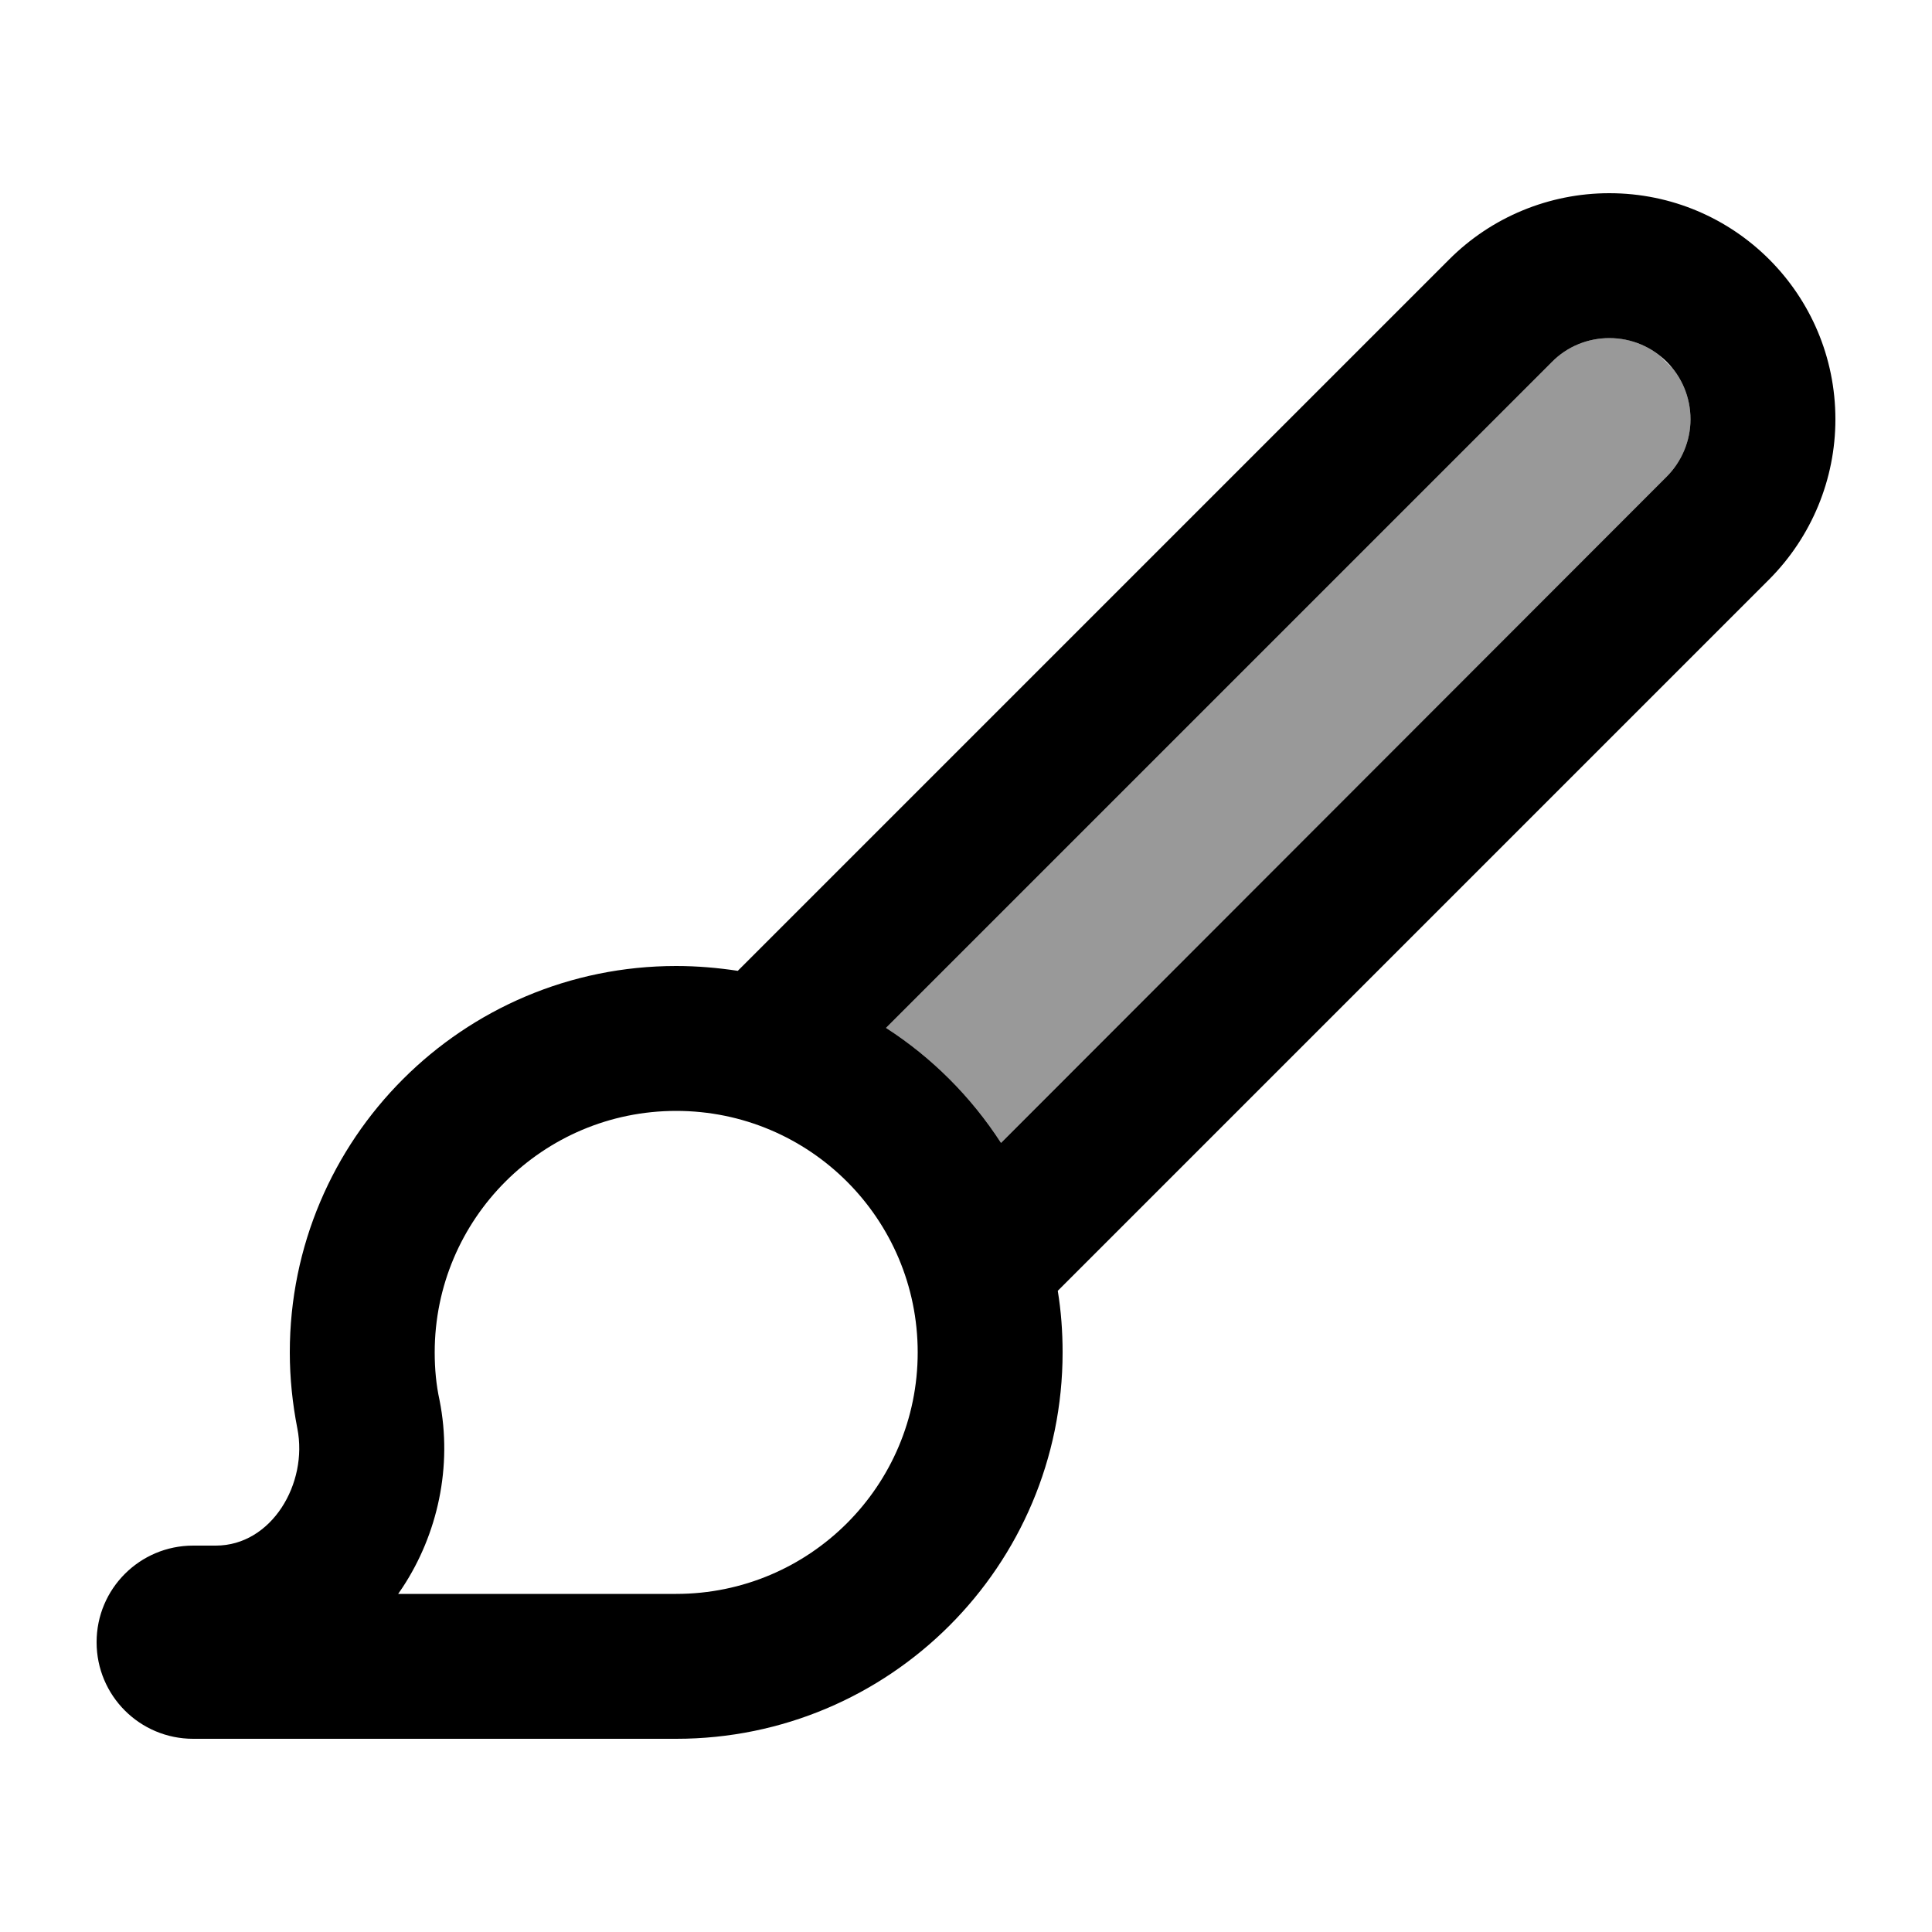 <svg xmlns="http://www.w3.org/2000/svg" viewBox="0 0 640 640"><!--! Font Awesome Pro 7.1.0 by @fontawesome - https://fontawesome.com License - https://fontawesome.com/license (Commercial License) Copyright 2025 Fonticons, Inc. --><path opacity=".4" fill="currentColor" d="M293.5 340.5C308.7 350.3 321.7 363.3 331.6 378.6L552.1 157.9C557.1 152.9 560 146 560 138.9C560 132.5 557.8 126.7 554.1 122.1L549.9 117.9C545.3 114.2 539.5 112 533.1 112C526 112 519.1 114.8 514.1 119.9L293.5 340.5z"/><path fill="currentColor" d="M514.1 119.9L293.5 340.5C308.7 350.3 321.7 363.3 331.6 378.6L552.1 157.9C557.1 152.9 560 146 560 138.9C560 124 548 112 533.1 112C526 112 519.1 114.8 514.1 119.9zM244.4 321.6L480.1 85.9C494.1 71.9 513.2 64 533.1 64C574.5 64 608 97.5 608 138.9C608 158.8 600.1 177.8 586.1 191.9L350.4 427.6C351.5 434.3 352 441.1 352 448C352 518.7 294.7 576 224 576L64 576C46.3 576 32 561.7 32 544C32 526.3 46.3 512 64 512L71.5 512C90 512 102.1 491.4 98.5 473.2C96.9 465 96 456.6 96 448C96 377.3 153.3 320 224 320C231 320 237.8 320.6 244.4 321.6zM304 448C304 403.8 268.2 368 224 368C179.8 368 144 403.8 144 448C144 453.5 144.5 458.8 145.6 463.8C150 485.9 144.9 508.3 133.4 525.8C132.9 526.5 132.4 527.3 131.9 528L224 528C268.2 528 304 492.2 304 448z"/></svg>